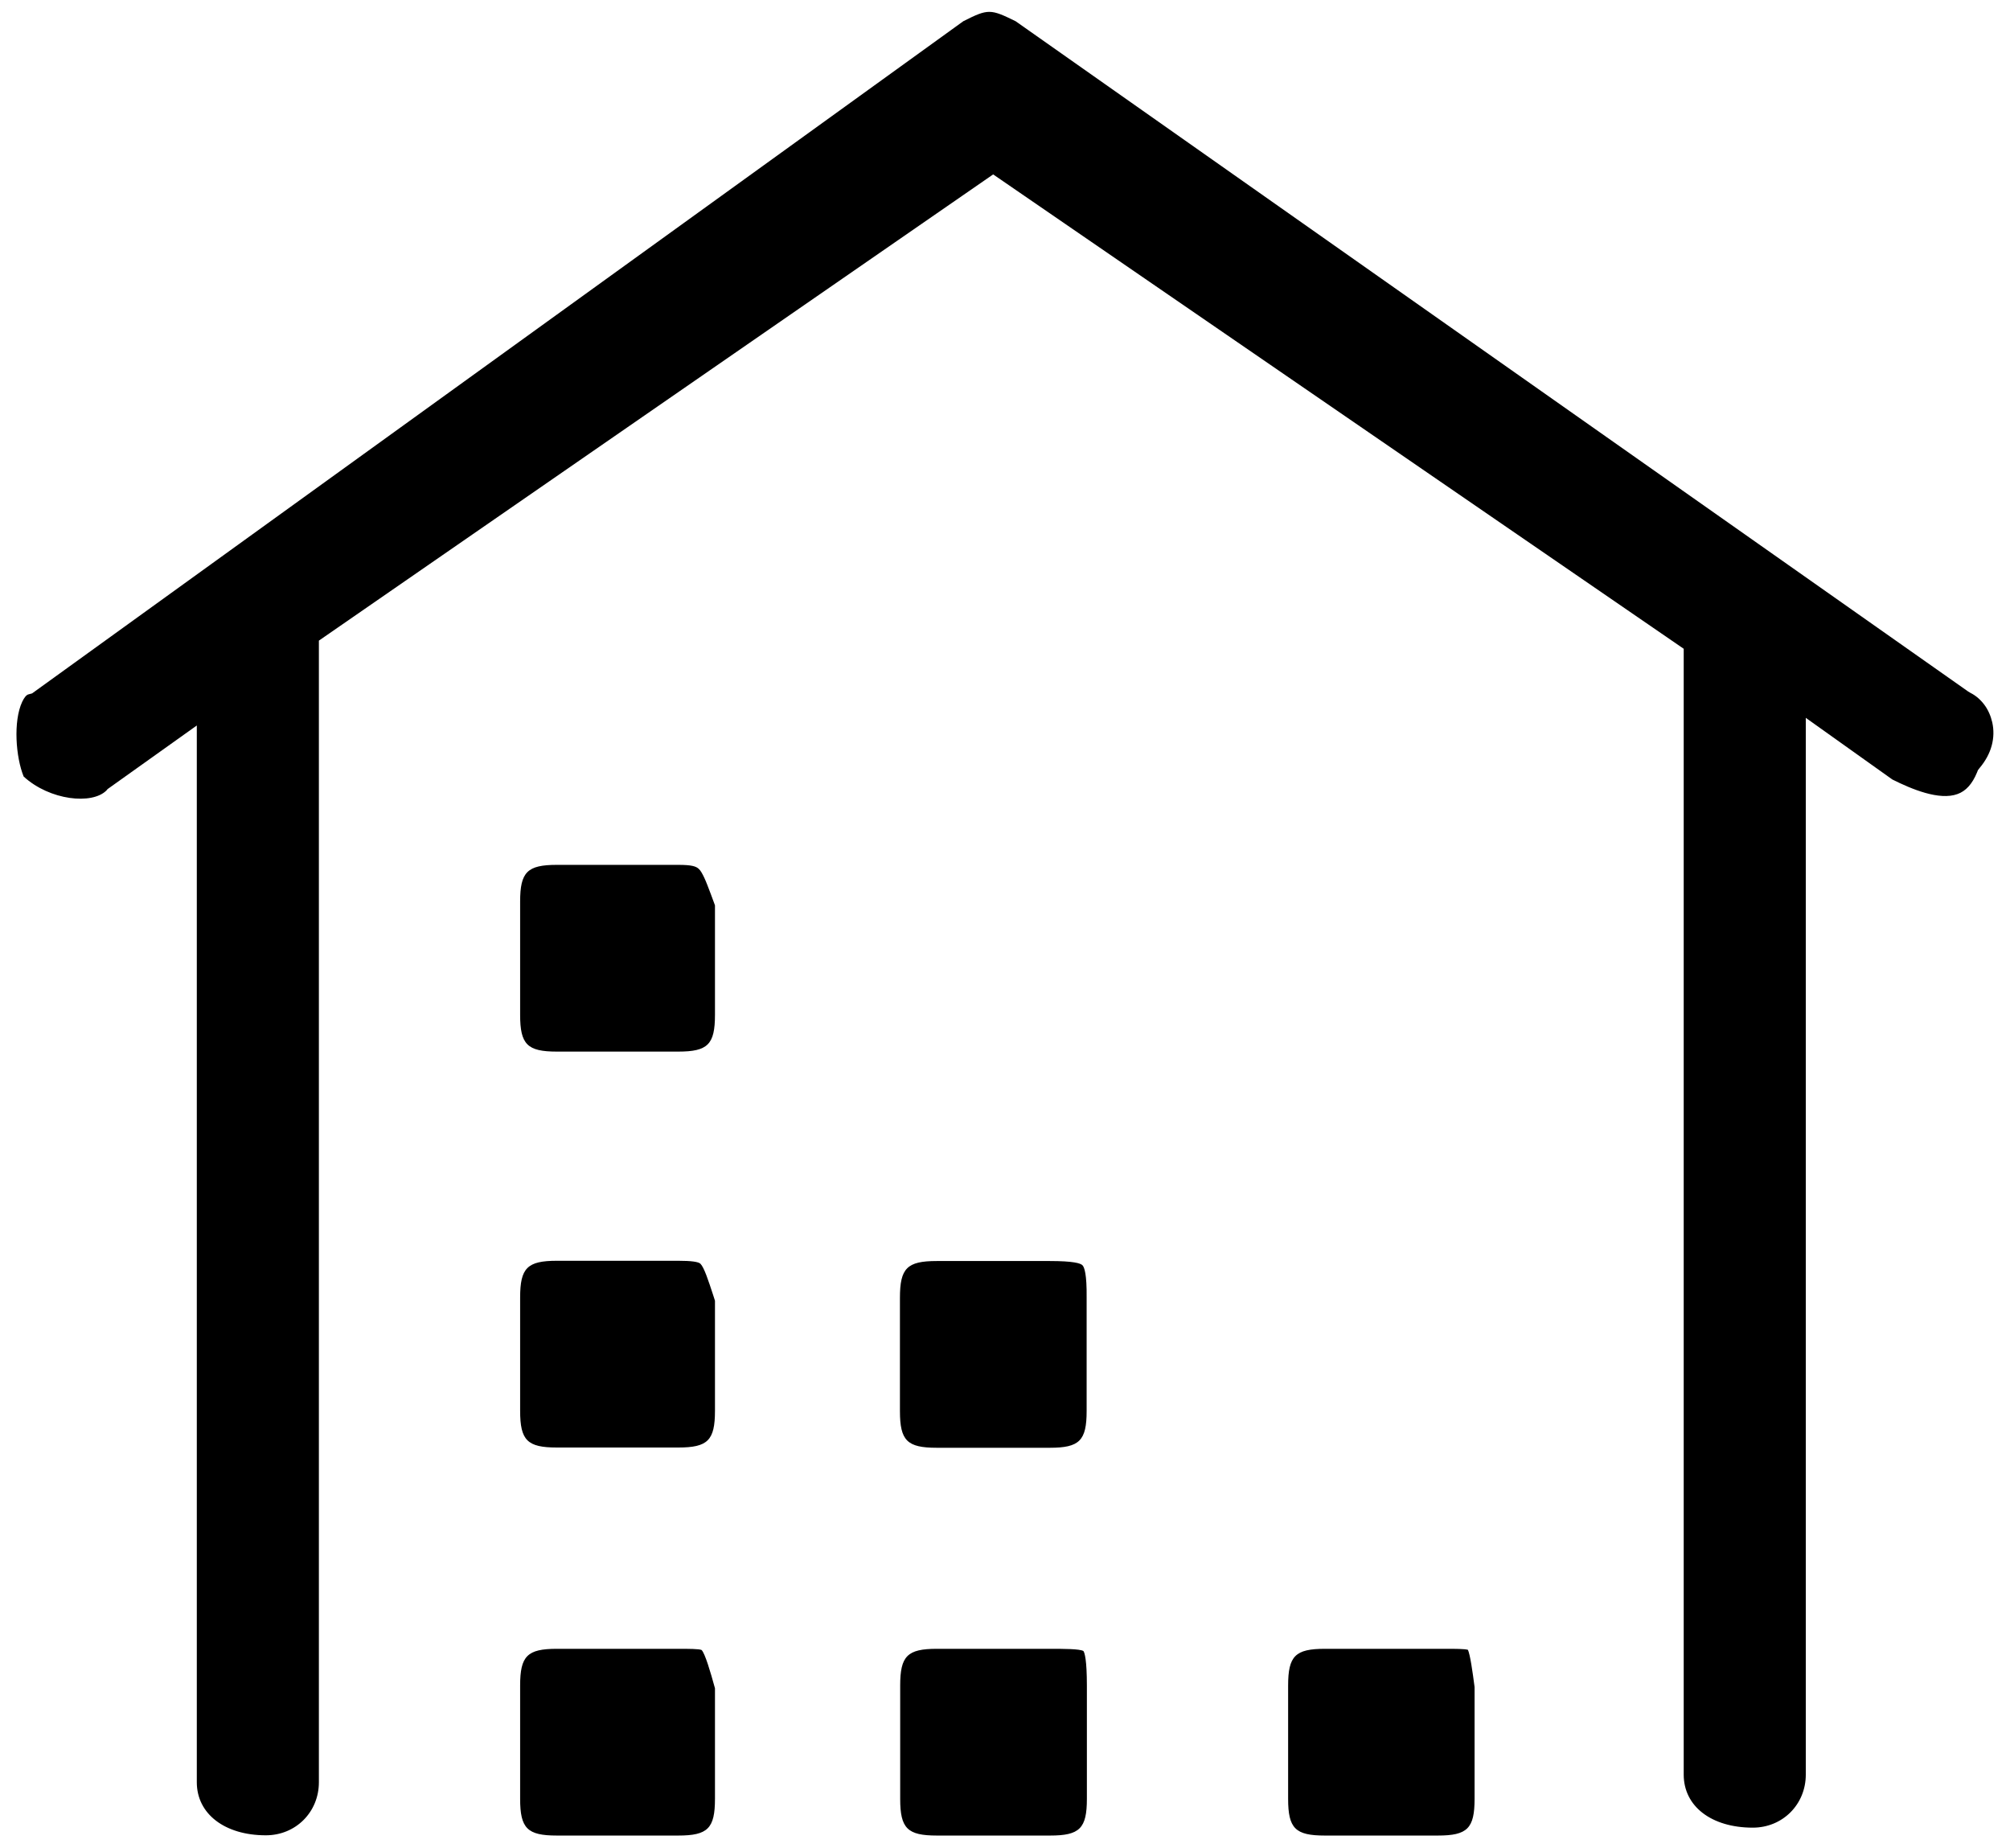 <?xml version="1.0" encoding="utf-8"?>
<!-- Generator: Adobe Illustrator 22.0.0, SVG Export Plug-In . SVG Version: 6.00 Build 0)  -->
<svg version="1.1" id="圖層_1" xmlns="http://www.w3.org/2000/svg" xmlns:xlink="http://www.w3.org/1999/xlink" x="0px" y="0px"
	 viewBox="0 0 815 749" style="enable-background:new 0 0 815 749;" xml:space="preserve">
<g>
	<g>
		<path d="M807.8,292.8c-0.6-2.6-1.7-5.1-3.2-7.1c-1.5-2-3.4-3.7-5.6-4.8l-1-0.6L411.8,8.6c-10.2-5-11.1-5.1-21.2,0L13,281.1
			l-1.5,0.4c-0.8,0.2-1.7,1.3-2.5,3c-3.7,7.9-2.6,22.5,0.6,30.3c10.6,9.7,27.8,11.5,33.6,5.6l0.4-0.5l36.2-25.8v428.4
			c0,12.8,11.3,21.5,28,21.5c12.1,0,21.5-9.4,21.5-21.5V259.7l273.4-189l280,192.3v456.4c0,12.9,11.3,21.5,28,21.5
			c12.1,0,21.5-9.4,21.5-21.5V291l35.1,25c7.8,3.9,19,8.6,26.4,5.9c3.4-1.2,6-4.1,7.9-8.7l0.4-1l0.7-0.9
			C807.5,305.6,809.2,299.1,807.8,292.8z M284.5,668.9c-0.9-0.5-5.5-0.5-9.5-0.5h-49.2c-12,0-14.9,2.9-14.9,14.9v45.9
			c0,12,2.9,14.9,14.9,14.9H275c12,0,14.9-2.9,14.9-14.9v-44.8C288,677.5,285.9,670.4,284.5,668.9z M289.2,525.1
			c-2-6.1-3.7-11.3-5.2-12.8c-0.8-0.8-3.8-1.2-9-1.2h-49.2c-12,0-14.9,2.9-14.9,14.9v45.9c0,12,2.9,14.9,14.9,14.9H275
			c12,0,14.9-2.9,14.9-14.9v-44.6L289.2,525.1z M439.3,669.3c-1.5-0.9-8.2-0.9-13.5-0.9h-45.9c-12,0-14.9,2.9-14.9,14.9v45.9
			c0,12,2.9,14.9,14.9,14.9h45.9c12,0,14.9-2.9,14.9-14.9v-45.9C440.7,672.9,439.8,670,439.3,669.3z M595.2,668.8
			c-1.4-0.4-5.3-0.4-8.8-0.4h-49.2c-12,0-14.9,2.9-14.9,14.9v45.9c0,12,2.9,14.9,14.9,14.9H583c12,0,14.9-2.9,14.9-14.9v-45.3
			C597.1,677.7,596.1,670.7,595.2,668.8z M438.9,512.9L438.9,512.9c-0.8-0.8-3.7-1.7-13.2-1.7h-45.9c-12,0-14.9,2.9-14.9,14.9v45.9
			c0,12,2.9,14.9,14.9,14.9h45.9c12,0,14.9-2.9,14.9-14.9V526C440.7,516.6,439.7,513.7,438.9,512.9z M288.2,362.4
			c-1-2.6-1.8-4.8-2.6-6.5c-0.8-1.7-1.5-3-2.3-3.7c-1.1-1-2.8-1.6-8.3-1.6h-49.2c-12,0-14.9,2.9-14.9,14.9v45.9
			c0,12,2.9,14.9,14.9,14.9H275c12,0,14.9-2.9,14.9-14.9V367C289.3,365.4,288.7,363.8,288.2,362.4z"/>
	</g>
</g>
</svg>
